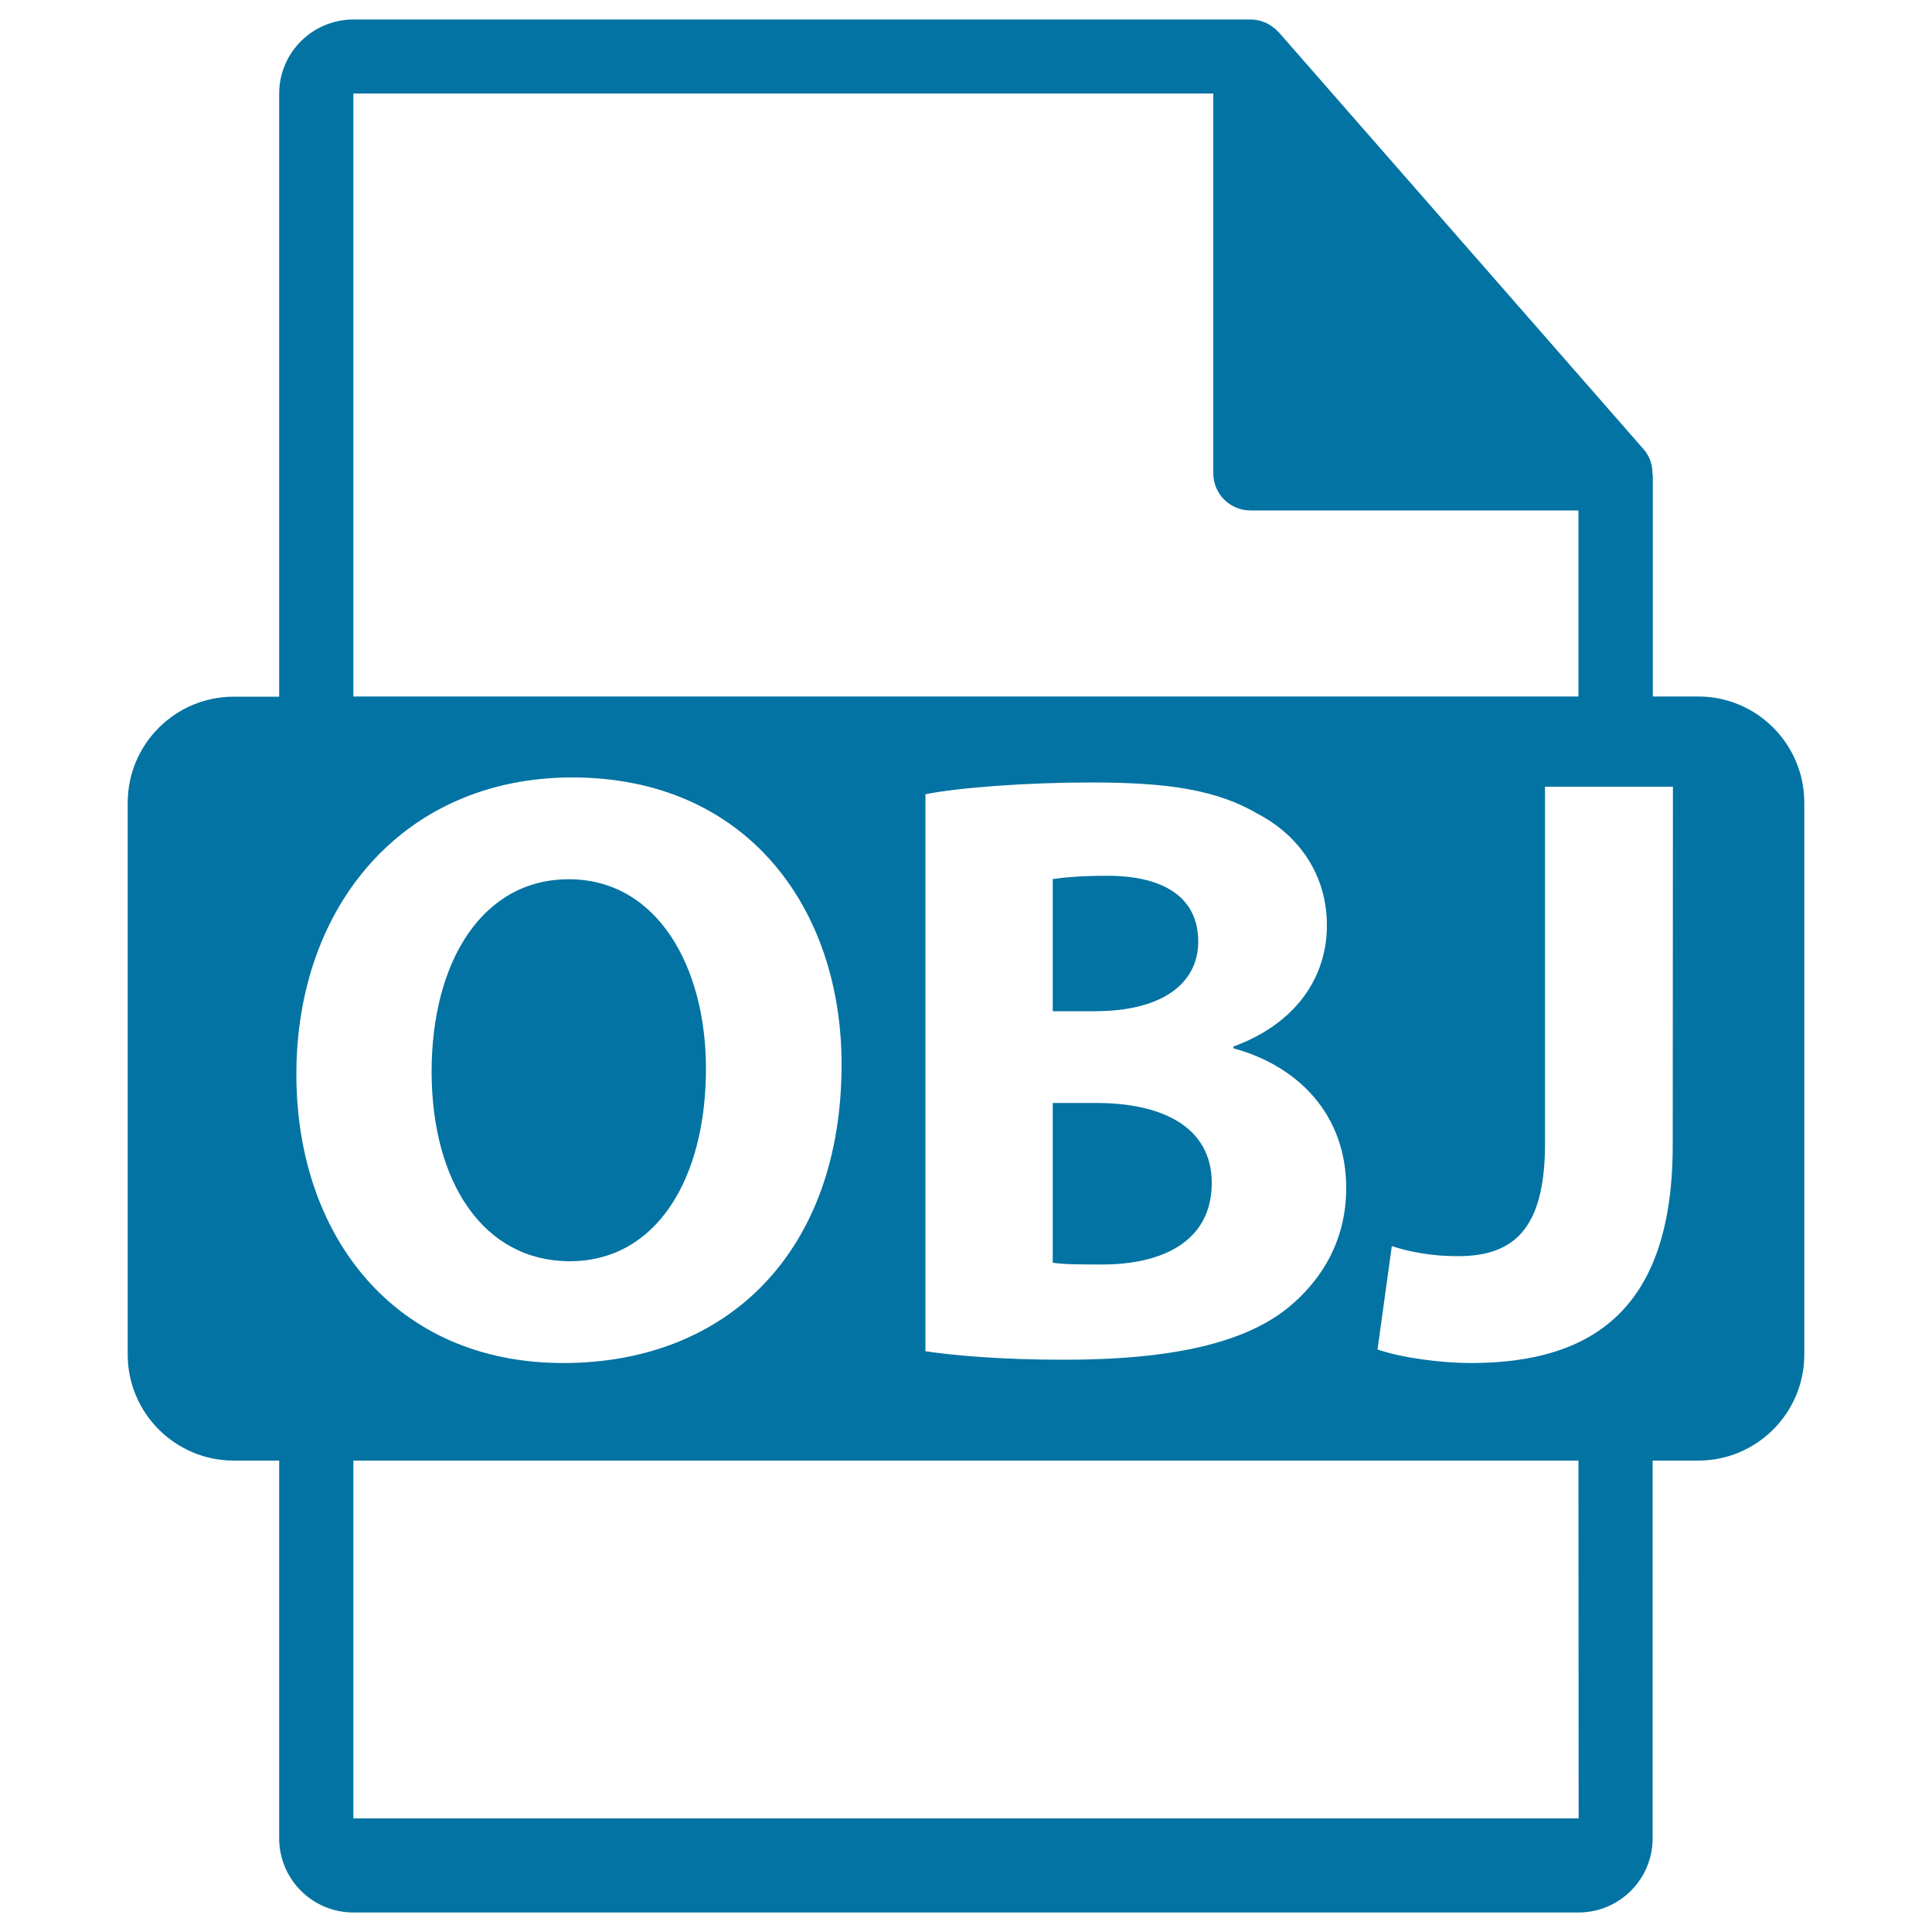 <svg xmlns="http://www.w3.org/2000/svg" viewBox="0 0 1000 1000" style="fill:#0273a2">
<title>OBJ File Format Variant SVG icon</title>
<g><path d="M879,360.5h-23.5V247c0-0.7-0.1-1.4-0.2-2.1c0-4.5-1.5-8.9-4.6-12.4L661.8,16.6c-0.1-0.1-0.1-0.1-0.2-0.1c-1.1-1.3-2.4-2.3-3.8-3.2c-0.4-0.3-0.8-0.5-1.3-0.8c-1.2-0.7-2.5-1.2-3.8-1.6c-0.4-0.1-0.7-0.2-1-0.3c-1.4-0.3-2.9-0.5-4.4-0.5H182.9c-21.2,0-38.4,17.2-38.4,38.4v312.1H121c-30.3,0-54.9,24.6-54.9,54.9v285.6c0,30.3,24.6,54.9,54.9,54.9h23.5v195.5c0,21.2,17.2,38.4,38.4,38.4h634.1c21.2,0,38.4-17.2,38.4-38.4V756H879c30.3,0,54.9-24.6,54.9-54.9V415.5C933.9,385.1,909.3,360.5,879,360.5z M182.9,48.4h445.1v196.6c0,10.6,8.6,19.2,19.2,19.2h169.8v96.3H182.9V48.4z M696.8,614.9c0,26.6-12.2,47.5-30.5,62.3c-21.3,17-57,26.6-115.4,26.6c-32.7,0-57.1-2.2-71.9-4.4V411.1c17.4-3.5,52.7-6.1,85.8-6.1c40.5,0,65.3,3.9,86.7,16.5c20.5,10.9,35.3,30.9,35.3,57.5c0,26.1-15.2,50.5-48.4,62.7v0.9C672,551.7,696.8,577,696.8,614.9z M153.4,556.1c0-88,56.2-153.7,142.8-153.7c90.2,0,139.4,67.5,139.4,148.5c0,96.3-58.4,154.6-144.1,154.6C204.3,705.5,153.4,639.7,153.4,556.1z M817.1,941.2H182.9V756h634.1L817.1,941.2L817.1,941.2z M865.8,592.7c0,83.6-40.1,112.8-104.5,112.8c-15.2,0-35.3-2.6-48.3-7l7.4-53.5c9.2,3,20.9,5.2,34,5.2c27.9,0,45.3-12.6,45.3-58.3V407.2h66.2L865.8,592.7L865.8,592.7z"/><path d="M294.9,652.8c44.9,0,70.5-42.7,70.5-99.7c0-52.7-25.2-98-71-98c-44.8,0-71,42.7-71,99.7C223.5,612.3,250.5,652.8,294.9,652.8z"/><path d="M620.2,487.3c0-22.2-17-34-47-34c-14.4,0-22.6,0.9-28.3,1.7v68.4h21.8C601.5,523.4,620.2,509.1,620.2,487.3z"/><path d="M567.5,570.9h-22.6v82.7c6.5,0.9,14.4,0.9,25.7,0.9c30,0,56.6-11.3,56.6-42.2C627.2,582.7,600.6,570.9,567.5,570.9z"/></g>
</svg>